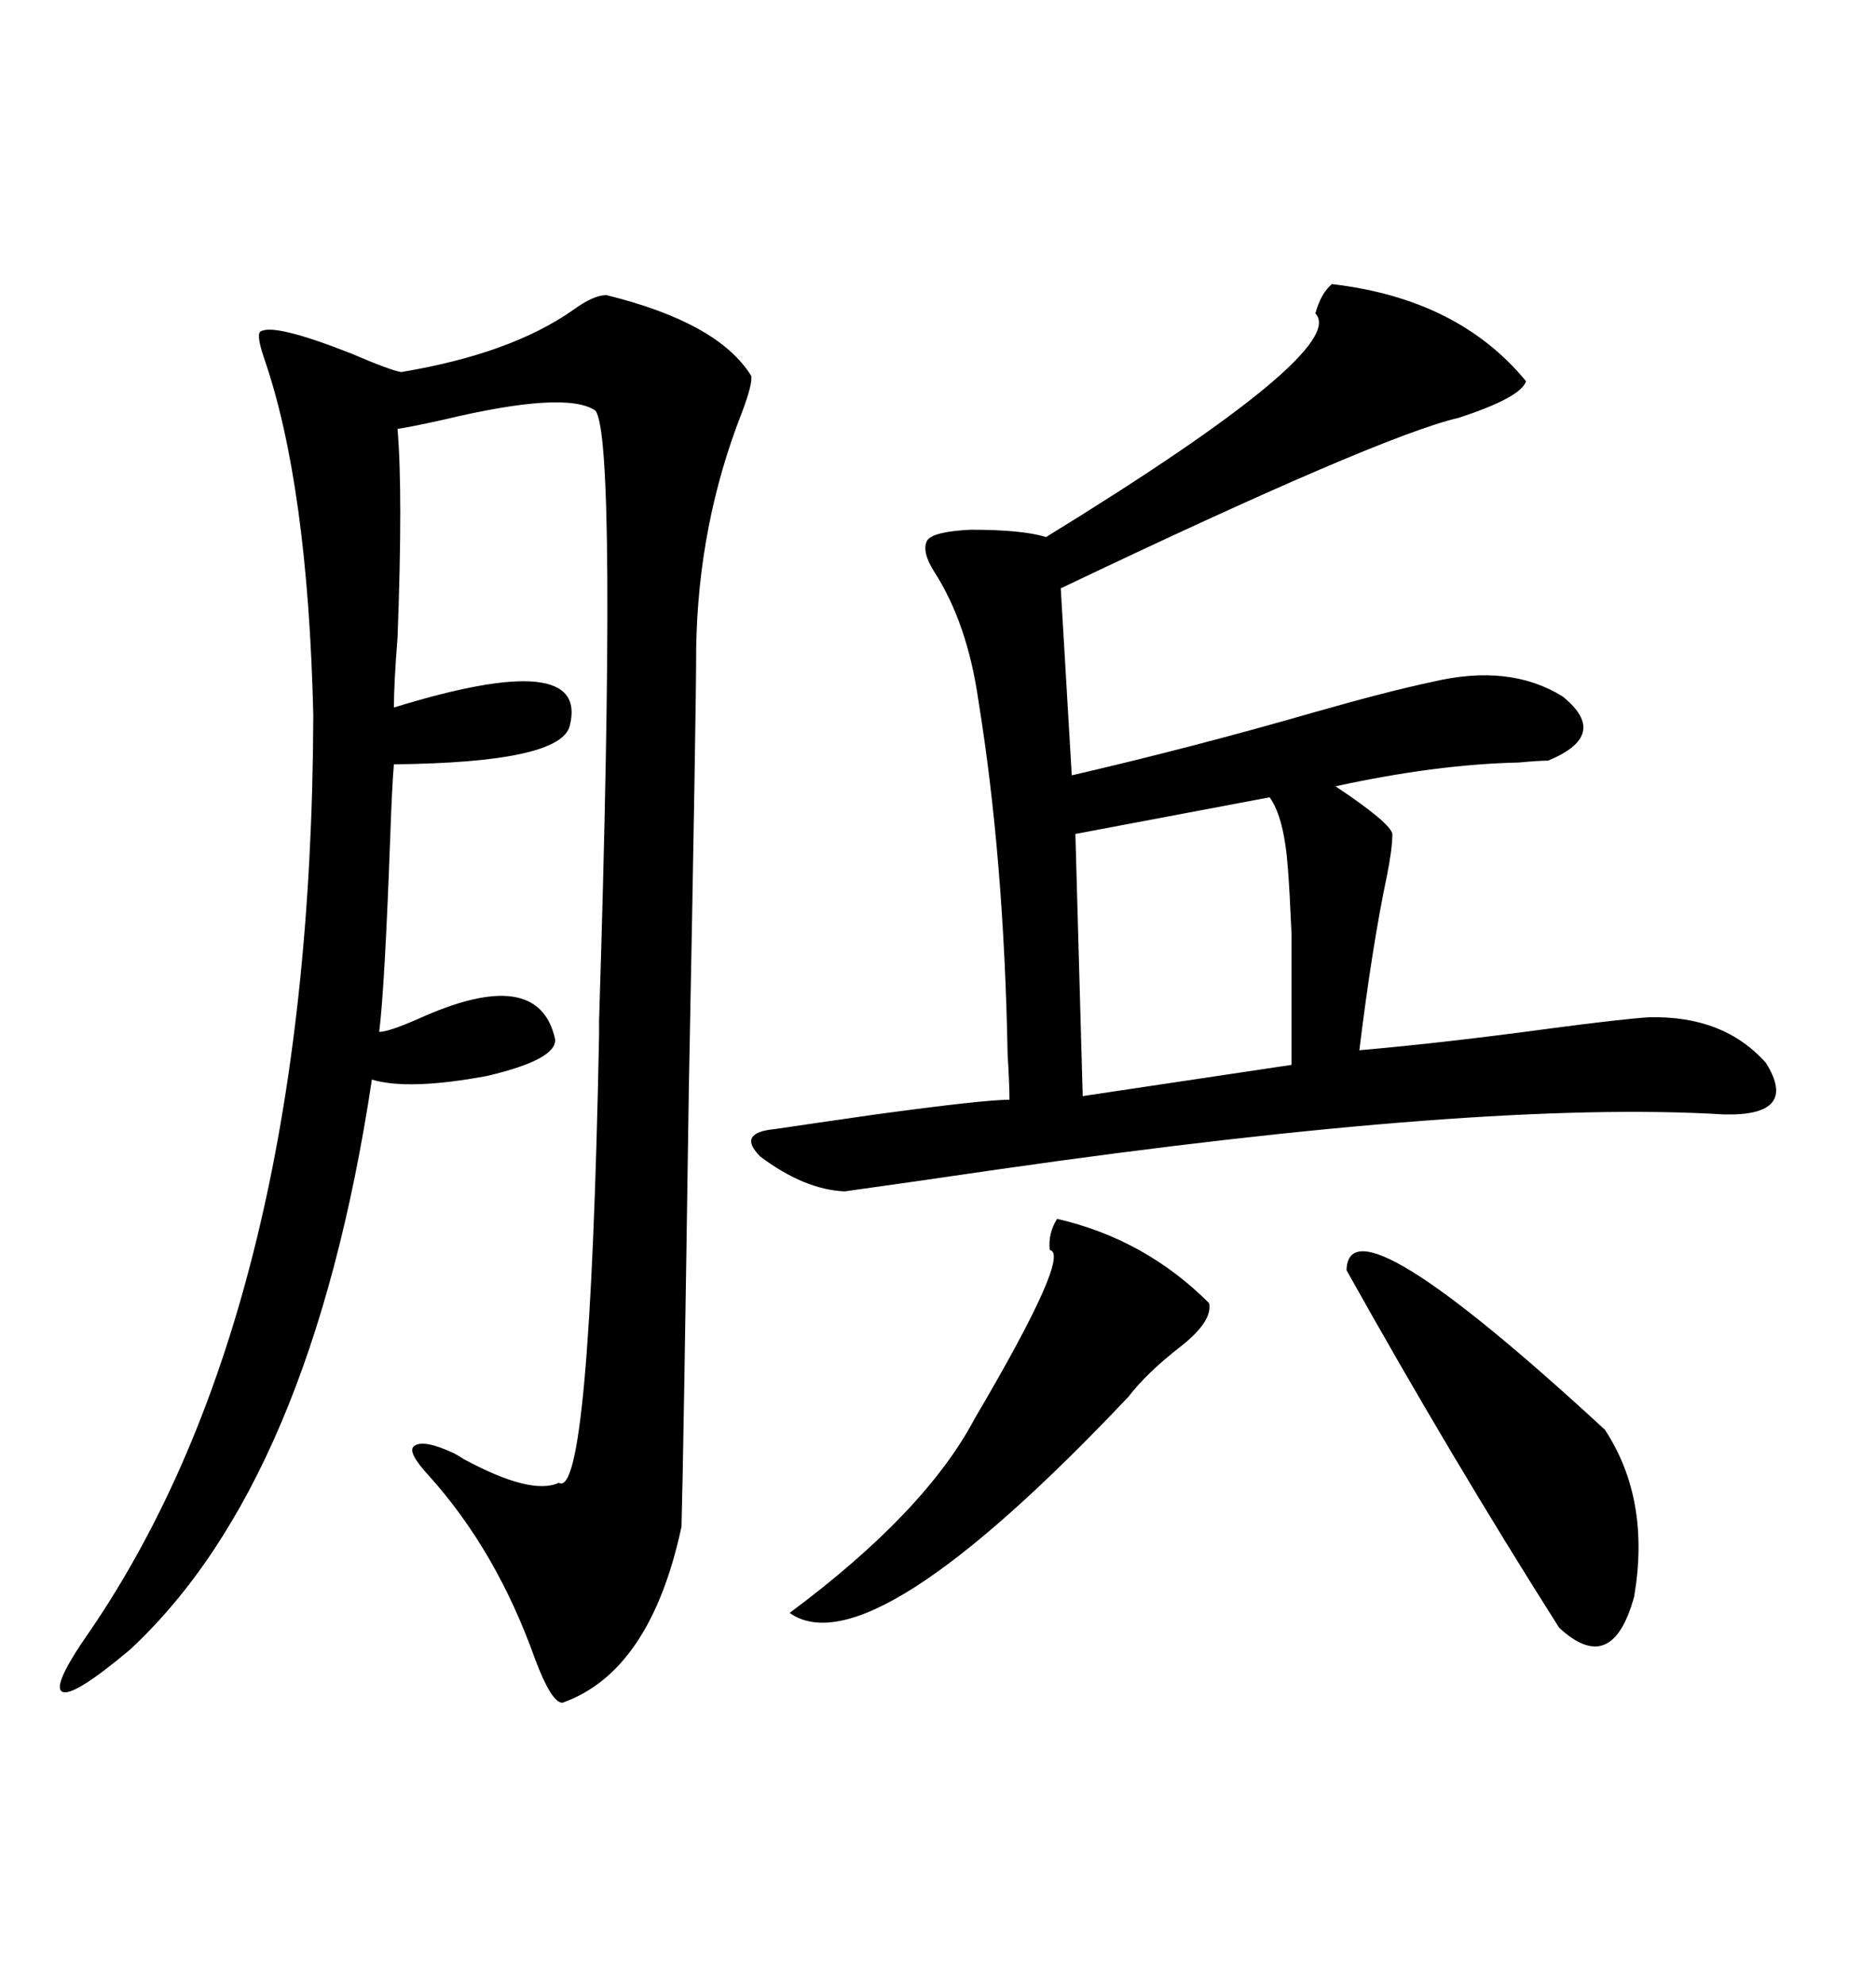 <svg xmlns="http://www.w3.org/2000/svg" xmlns:xlink="http://www.w3.org/1999/xlink" width="300" height="317.285"><path d="M108.98 244.04L108.98 244.04Q104.00 267.19 89.94 272.17L89.94 272.17Q88.18 272.17 85.55 265.14L85.55 265.14Q79.39 247.85 68.55 235.84L68.55 235.84Q65.04 232.03 66.21 231.15L66.21 231.15Q67.68 229.98 72.66 232.32L72.66 232.32Q73.24 232.62 74.12 233.20L74.12 233.20Q84.96 239.06 89.36 237.01L89.36 237.01Q94.34 239.94 95.80 165.53L95.80 165.53Q95.80 165.53 95.80 163.18L95.80 163.18Q98.73 70.02 95.21 65.63L95.21 65.63Q90.53 62.40 70.90 67.09L70.90 67.09Q65.63 68.26 63.57 68.55L63.57 68.55Q64.45 78.81 63.57 101.95L63.57 101.95Q62.99 109.28 62.99 113.09L62.99 113.09Q94.34 103.42 91.11 116.02L91.11 116.02Q89.65 121.88 62.99 122.17L62.99 122.17Q62.70 125.39 62.40 133.89L62.40 133.89Q61.52 157.91 60.64 164.94L60.64 164.94Q62.11 164.94 66.80 162.89L66.80 162.89Q86.13 154.10 88.77 166.11L88.77 166.11Q89.06 169.34 77.93 171.97L77.93 171.97Q65.33 174.32 59.47 172.56L59.47 172.56Q49.80 236.72 20.80 263.67L20.80 263.67Q11.72 271.29 9.96 270.41L9.96 270.41Q8.20 269.53 14.36 260.74L14.36 260.74Q49.80 208.89 50.10 114.26L50.10 114.26Q49.22 77.34 42.19 57.13L42.19 57.13Q41.02 53.61 41.60 53.03L41.60 53.03Q43.65 51.56 56.25 56.54L56.25 56.54Q62.40 59.18 64.16 59.47L64.16 59.47Q81.74 56.54 91.70 49.51L91.70 49.51Q94.92 47.17 96.97 47.17L96.97 47.17Q114.84 51.56 120.12 60.06L120.12 60.06Q120.41 61.23 118.65 65.92L118.65 65.92Q111.62 83.79 111.33 103.71L111.33 103.71Q111.33 113.67 110.16 173.73L110.16 173.73Q109.28 234.08 108.98 244.04ZM212.99 45.41L212.99 45.41Q233.20 47.75 244.04 60.94L244.04 60.94Q243.16 63.57 233.20 66.80L233.20 66.80Q220.61 69.73 169.63 94.04L169.63 94.04L171.39 123.93Q190.43 119.53 209.77 113.96L209.77 113.96Q222.07 110.45 229.10 108.98L229.10 108.98Q241.41 106.05 249.90 111.33L249.90 111.33Q257.52 117.48 247.56 121.58L247.56 121.58Q246.09 121.58 242.87 121.88L242.87 121.88Q229.69 122.17 213.57 125.68L213.57 125.68Q222.36 131.54 222.66 133.30L222.66 133.30Q222.66 135.64 221.78 140.04L221.78 140.04Q219.43 151.17 217.38 167.87L217.38 167.87Q230.86 166.70 248.14 164.36L248.14 164.36Q259.28 162.89 263.67 162.60L263.67 162.60Q275.68 162.30 282.42 169.92L282.42 169.92Q287.70 178.42 275.68 178.13L275.68 178.13Q237.30 175.78 159.67 186.91L159.67 186.91Q143.55 189.26 135.06 190.43L135.06 190.43Q128.61 190.14 121.58 184.86L121.58 184.86Q117.77 181.05 123.93 180.47L123.93 180.47Q129.79 179.59 140.04 178.13L140.04 178.13Q157.32 175.78 161.43 175.78L161.43 175.78Q161.43 173.44 161.13 168.46L161.13 168.46Q160.55 137.11 156.45 111.91L156.45 111.91Q154.69 99.61 149.41 91.41L149.41 91.41Q147.36 88.18 148.24 86.43L148.24 86.43Q149.12 84.96 155.27 84.67L155.27 84.67Q163.48 84.67 167.29 85.84L167.29 85.84Q215.92 55.96 210.35 50.10L210.35 50.10Q211.23 46.88 212.99 45.41ZM203.03 127.44L203.03 127.44L171.97 133.30L173.14 175.20L206.54 170.21Q206.54 154.69 206.54 149.41L206.54 149.41Q206.25 142.68 205.96 138.87L205.96 138.87Q205.37 130.66 203.03 127.44ZM169.04 194.82L169.04 194.82Q183.11 198.05 193.36 208.30L193.36 208.30Q193.95 211.23 188.67 215.33L188.67 215.33Q183.40 219.43 180.47 223.24L180.47 223.24Q139.16 266.89 126.27 257.81L126.27 257.81Q147.95 241.70 155.86 226.76L155.86 226.76Q171.39 200.39 167.87 199.80L167.87 199.80Q167.58 197.17 169.04 194.82ZM215.33 203.03L215.33 203.03Q215.63 190.72 256.64 228.52L256.64 228.52Q263.96 239.65 261.33 255.18L261.33 255.18Q257.81 268.07 249.32 260.16L249.32 260.16Q232.03 232.91 215.33 203.03Z"/></svg>